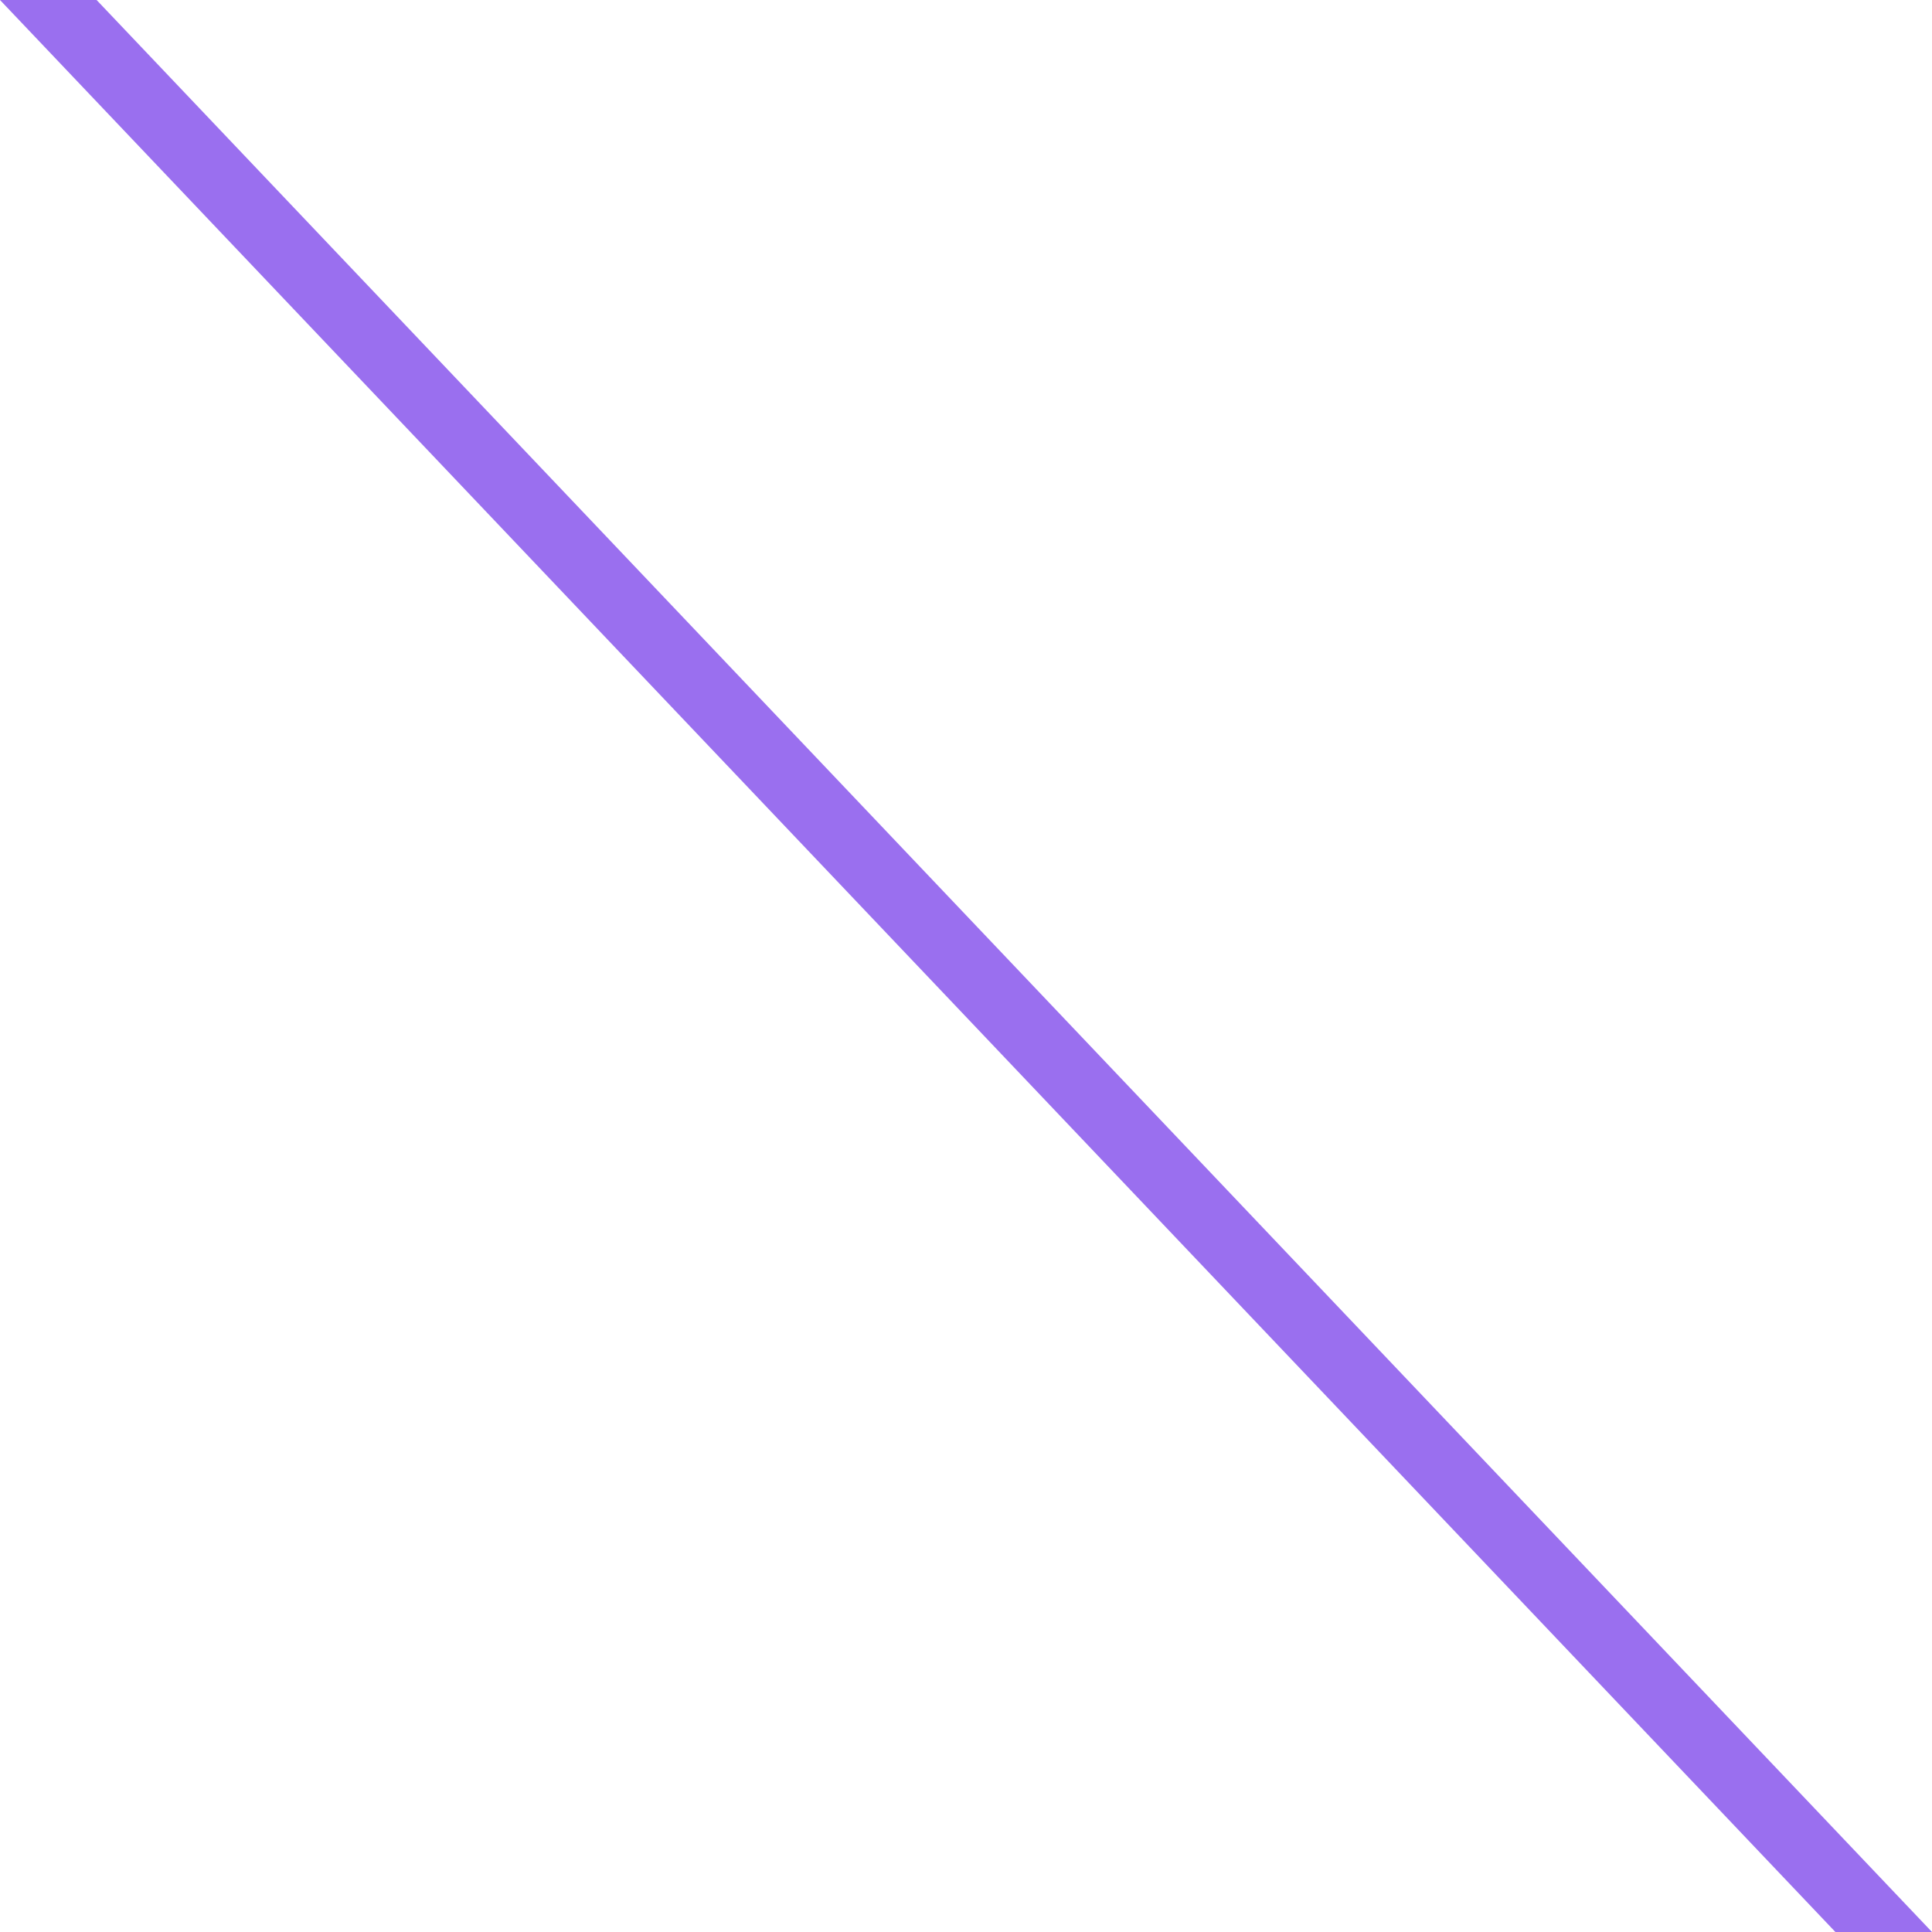 <?xml version="1.0" encoding="UTF-8" standalone="no"?>
<svg xmlns:svg="http://www.w3.org/2000/svg" xmlns="http://www.w3.org/2000/svg"
     height="2000" width="2000">
  <polygon points="0,0 100,0 2000,2000 1900,2000" fill="#9a6fef"/>
</svg>

